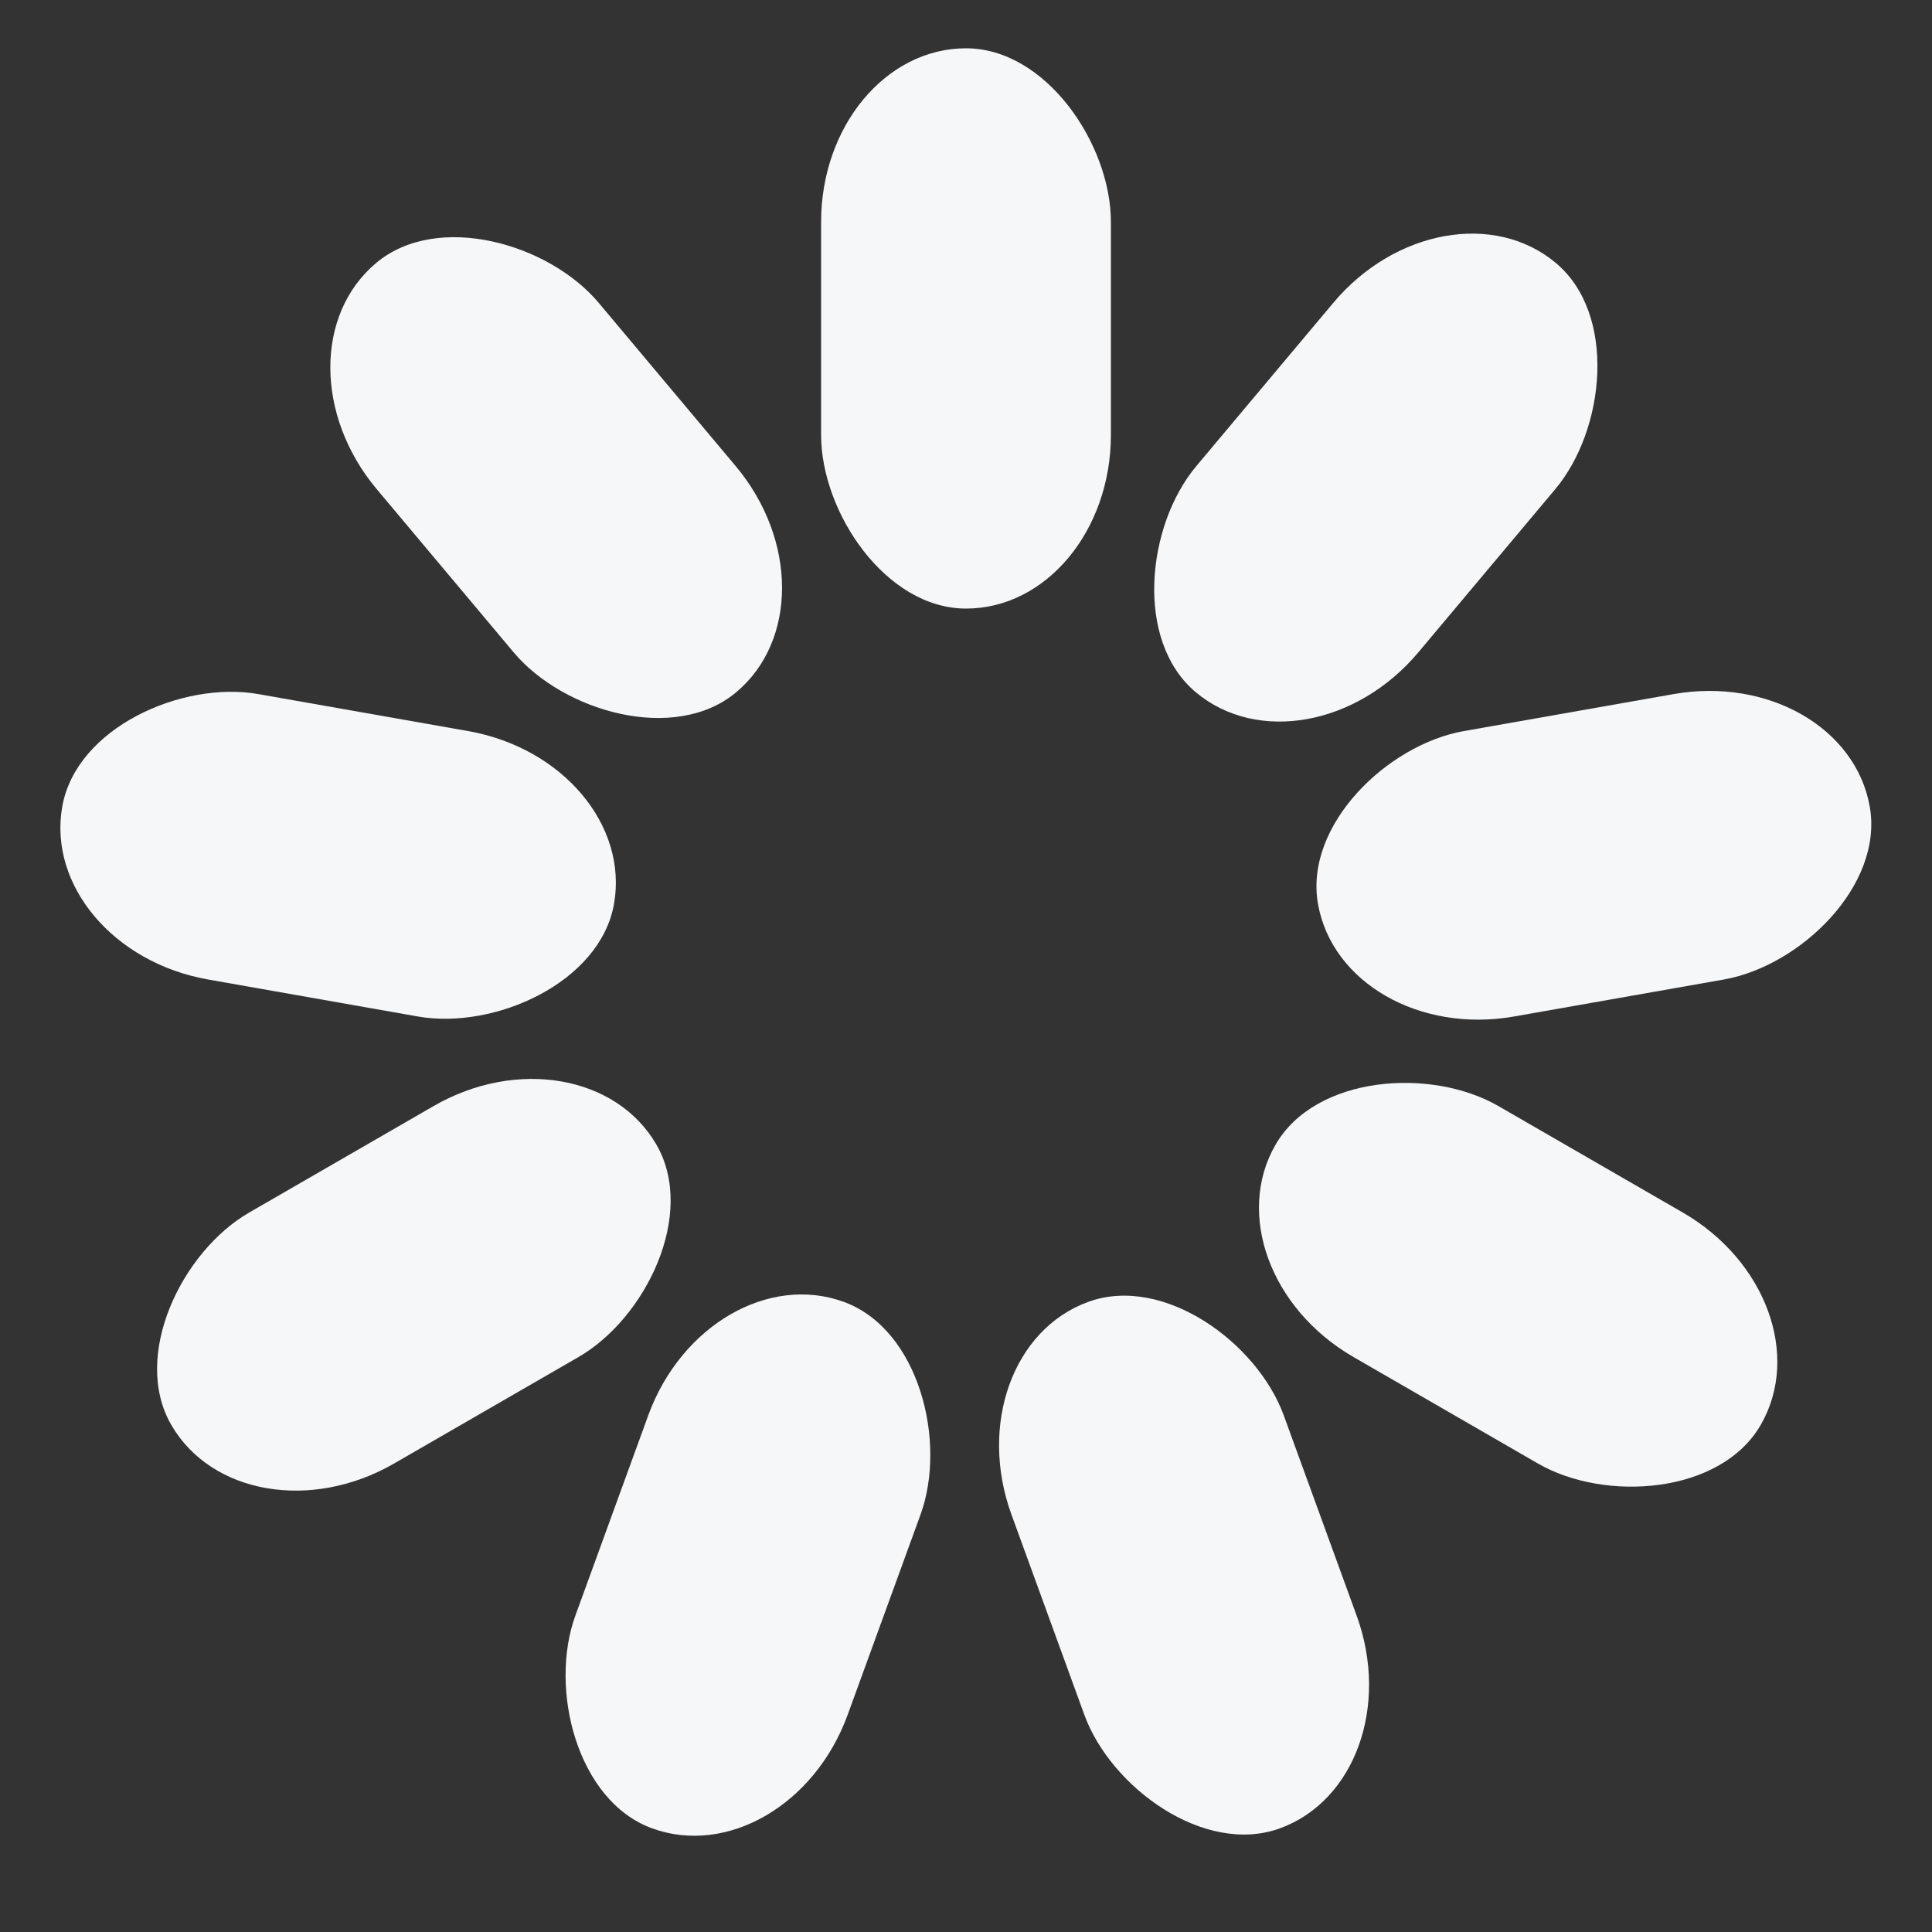 <svg xmlns="http://www.w3.org/2000/svg" viewBox="0 0 100 100" preserveAspectRatio="xMidYMid" width="20" height="20" style="shape-rendering: auto; display: block; background: none;" xmlns:xlink="http://www.w3.org/1999/xlink"><rect x="0" y="0" width="100" height="100" fill="#333333" stroke="none"/><g><g transform="rotate(0 50 50)">
  <rect x="42.5" y="2.5" rx="7.5" ry="8.99" width="15" height="29" fill="#f6f7f9">
    <animate attributeName="opacity" values="1;0" keyTimes="0;1" dur="1.064s" begin="-0.946s" repeatCount="indefinite"></animate>
  </rect>
</g><g transform="rotate(40 50 50)">
  <rect x="42.5" y="2.5" rx="7.5" ry="8.99" width="15" height="29" fill="#f6f7f9">
    <animate attributeName="opacity" values="1;0" keyTimes="0;1" dur="1.064s" begin="-0.827s" repeatCount="indefinite"></animate>
  </rect>
</g><g transform="rotate(80 50 50)">
  <rect x="42.5" y="2.5" rx="7.5" ry="8.99" width="15" height="29" fill="#f6f7f9">
    <animate attributeName="opacity" values="1;0" keyTimes="0;1" dur="1.064s" begin="-0.709s" repeatCount="indefinite"></animate>
  </rect>
</g><g transform="rotate(120 50 50)">
  <rect x="42.5" y="2.5" rx="7.5" ry="8.99" width="15" height="29" fill="#f6f7f9">
    <animate attributeName="opacity" values="1;0" keyTimes="0;1" dur="1.064s" begin="-0.591s" repeatCount="indefinite"></animate>
  </rect>
</g><g transform="rotate(160 50 50)">
  <rect x="42.5" y="2.5" rx="7.5" ry="8.99" width="15" height="29" fill="#f6f7f9">
    <animate attributeName="opacity" values="1;0" keyTimes="0;1" dur="1.064s" begin="-0.473s" repeatCount="indefinite"></animate>
  </rect>
</g><g transform="rotate(200 50 50)">
  <rect x="42.5" y="2.5" rx="7.5" ry="8.99" width="15" height="29" fill="#f6f7f9">
    <animate attributeName="opacity" values="1;0" keyTimes="0;1" dur="1.064s" begin="-0.355s" repeatCount="indefinite"></animate>
  </rect>
</g><g transform="rotate(240 50 50)">
  <rect x="42.5" y="2.5" rx="7.5" ry="8.99" width="15" height="29" fill="#f6f7f9">
    <animate attributeName="opacity" values="1;0" keyTimes="0;1" dur="1.064s" begin="-0.236s" repeatCount="indefinite"></animate>
  </rect>
</g><g transform="rotate(280 50 50)">
  <rect x="42.5" y="2.5" rx="7.5" ry="8.99" width="15" height="29" fill="#f6f7f9">
    <animate attributeName="opacity" values="1;0" keyTimes="0;1" dur="1.064s" begin="-0.118s" repeatCount="indefinite"></animate>
  </rect>
</g><g transform="rotate(320 50 50)">
  <rect x="42.5" y="2.5" rx="7.5" ry="8.99" width="15" height="29" fill="#f6f7f9">
    <animate attributeName="opacity" values="1;0" keyTimes="0;1" dur="1.064s" begin="0s" repeatCount="indefinite"></animate>
  </rect>
</g><g></g></g><!-- [ldio] generated by https://loading.io --></svg>
